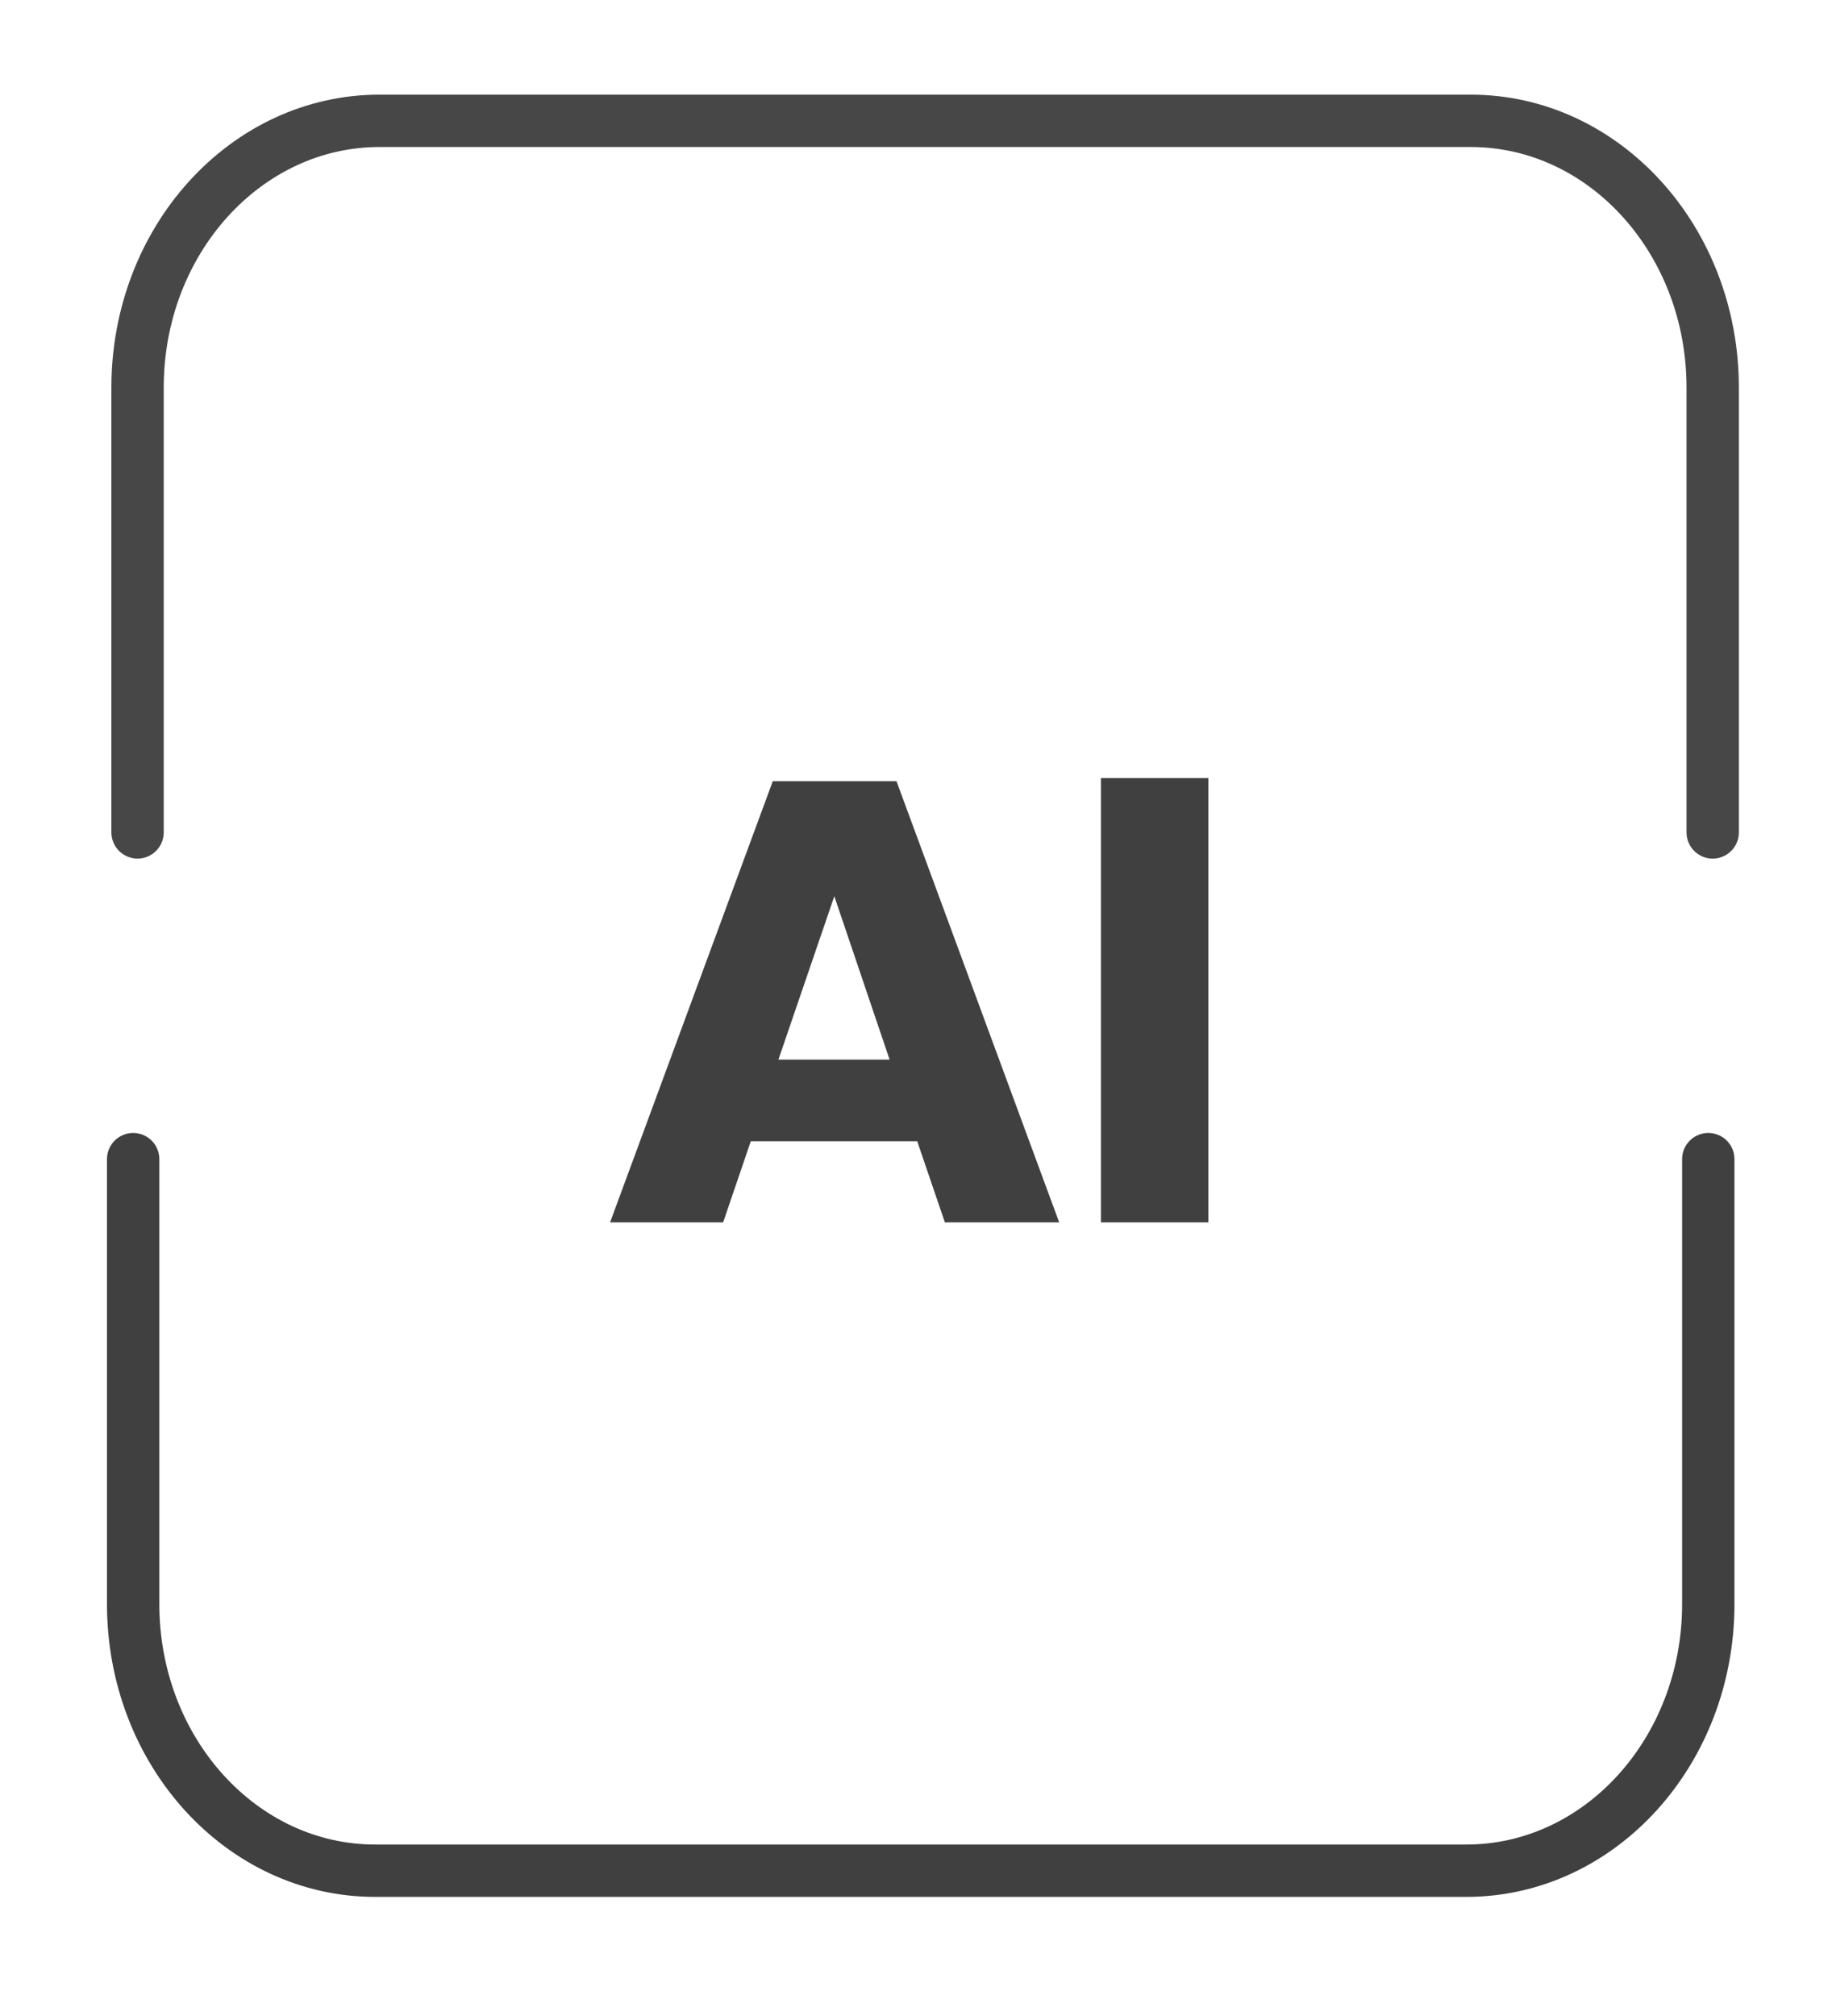 <svg width="70" height="77" viewBox="0 0 70 77" fill="none" xmlns="http://www.w3.org/2000/svg">
<path d="M65.273 44.273V61.266C65.273 66.891 61.133 71.451 56.026 71.451H14.335C9.228 71.451 5.088 66.891 5.088 61.266V44.273" stroke="#404040" stroke-width="2" stroke-miterlimit="10" stroke-linecap="round" stroke-linejoin="round"/>
<path d="M35.047 43.591H28.687L27.631 46.687H23.311L29.527 29.839H34.255L40.471 46.687H36.103L35.047 43.591ZM33.991 40.471L31.879 34.231L29.743 40.471H33.991ZM46.17 29.719V46.687H42.066V29.719H46.17Z" fill="#404040"/>
<path d="M65.441 31.794V14.8C65.441 9.175 61.301 4.615 56.194 4.615H14.503C9.396 4.615 5.256 9.175 5.256 14.8V31.793" stroke="#474747" stroke-width="2" stroke-miterlimit="10" stroke-linecap="round" stroke-linejoin="round"/>
</svg>
